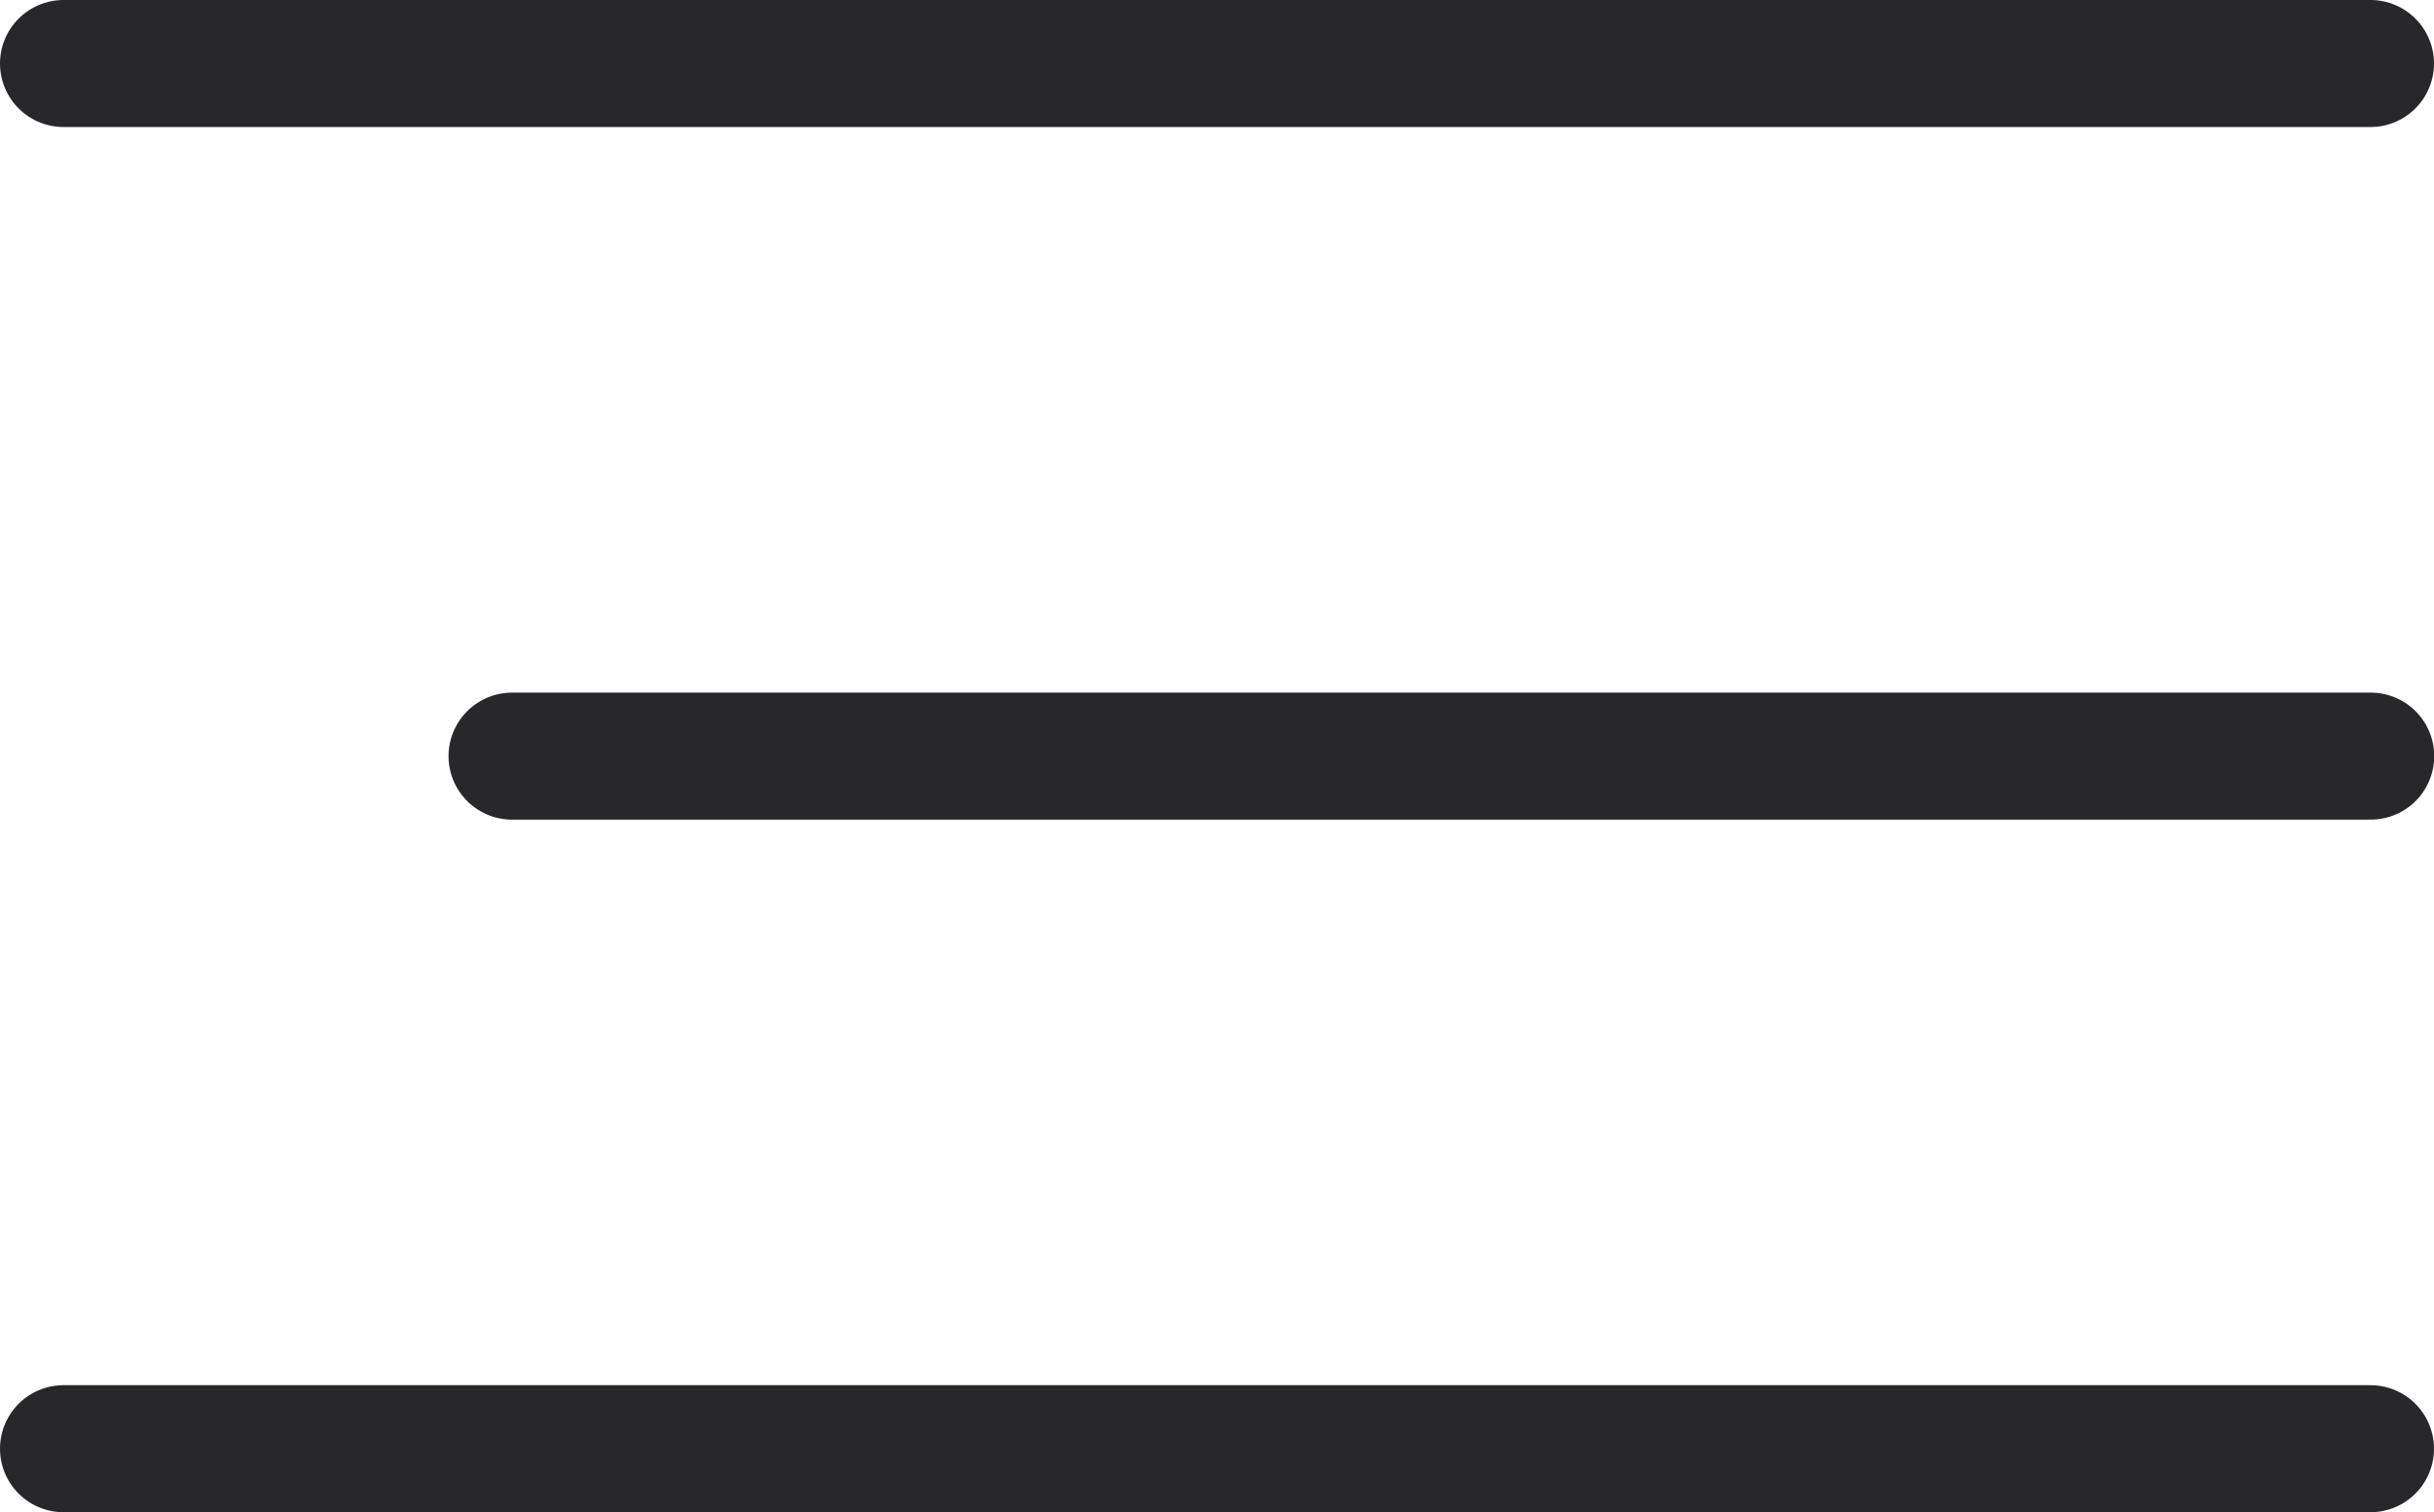 <svg xmlns="http://www.w3.org/2000/svg" width="57.489" height="35.717" viewBox="0 0 57.489 35.717">
  <g id="Group_289" data-name="Group 289" transform="translate(1.5 1.5)">
    <path id="Path_295" data-name="Path 295" d="M1173,337.544h54.489" transform="translate(-1173 -337.544)" fill="none" stroke="#28282a" stroke-linecap="round" stroke-width="3"/>
    <path id="Path_296" data-name="Path 296" d="M1173,337.544h43.9" transform="translate(-1162.406 -321.185)" fill="none" stroke="#28282a" stroke-linecap="round" stroke-width="3"/>
    <path id="Path_297" data-name="Path 297" d="M1173,337.544h54.489" transform="translate(-1173 -304.827)" fill="none" stroke="#28282a" stroke-linecap="round" stroke-width="3"/>
  </g>
</svg>
